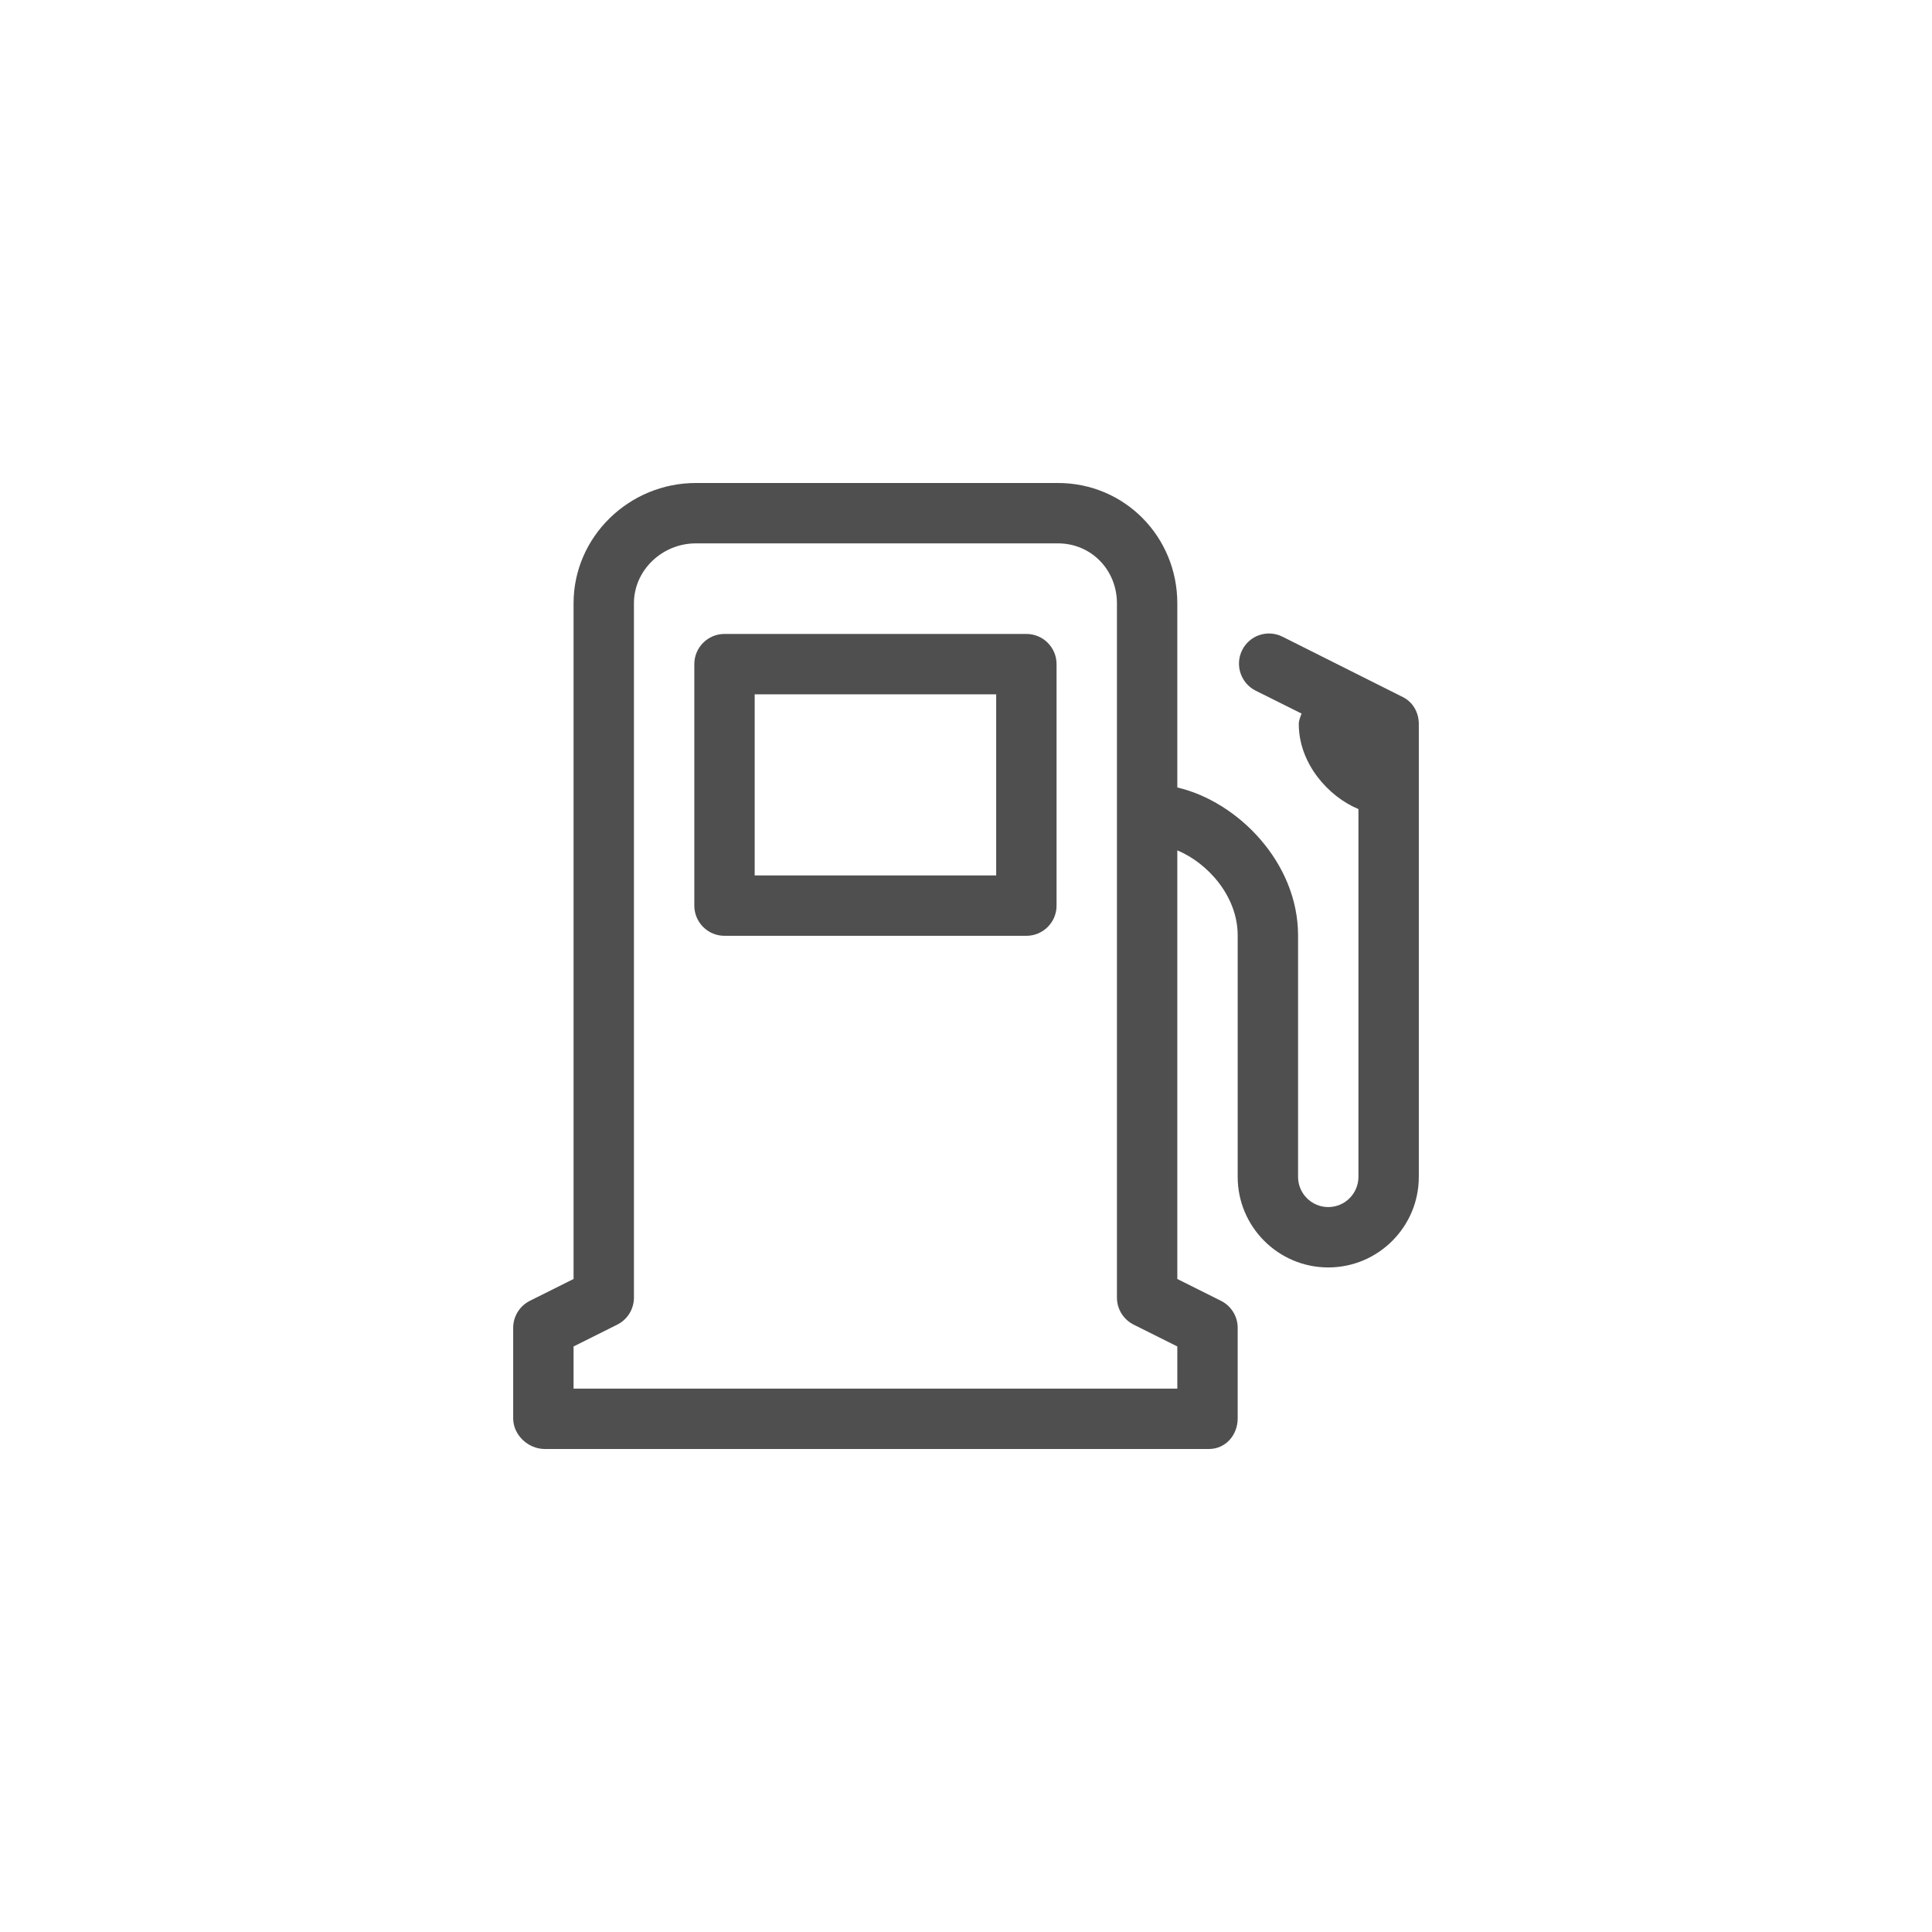 <svg width="40" height="40" viewBox="0 0 40 40" fill="none" xmlns="http://www.w3.org/2000/svg">
<path d="M21.875 13.75C21.875 13.405 21.595 13.125 21.25 13.125H15C14.655 13.125 14.375 13.405 14.375 13.75V18.75C14.375 19.095 14.655 19.375 15 19.375H21.25C21.595 19.375 21.875 19.095 21.875 18.75V13.75ZM20.625 18.125H15.625V14.375H20.625V18.125Z" fill="#4F4F4F"/>
<path d="M29.044 14.432L26.552 13.182C26.242 13.027 25.871 13.153 25.717 13.461C25.563 13.77 25.69 14.146 25.998 14.3L26.948 14.774C26.922 14.842 26.89 14.914 26.89 14.991C26.89 15.805 27.5 16.492 28.125 16.751V24.366C28.125 24.71 27.845 24.991 27.5 24.991C27.155 24.991 26.875 24.71 26.875 24.366V19.366C26.875 17.857 25.625 16.594 24.375 16.304V12.491C24.375 11.112 23.283 10 21.905 10H14.405C13.026 10 11.875 11.112 11.875 12.491V26.48L10.97 26.932C10.759 27.038 10.625 27.254 10.625 27.491V29.366C10.625 29.711 10.935 30 11.28 30H25.03C25.375 30 25.625 29.711 25.625 29.366V27.491C25.625 27.254 25.491 27.038 25.279 26.932L24.375 26.48V17.606C25 17.865 25.625 18.552 25.625 19.366V24.366C25.625 25.4 26.466 26.241 27.5 26.241C28.534 26.241 29.375 25.4 29.375 24.366V14.991C29.375 14.754 29.256 14.538 29.044 14.432ZM24.375 28.75H11.875V27.877L12.78 27.425C12.991 27.319 13.125 27.103 13.125 26.866V12.491C13.125 11.801 13.715 11.25 14.405 11.25H21.905C22.594 11.25 23.125 11.801 23.125 12.491V26.866C23.125 27.103 23.259 27.319 23.471 27.425L24.375 27.877V28.75Z" fill="#4F4F4F"/>
</svg>
